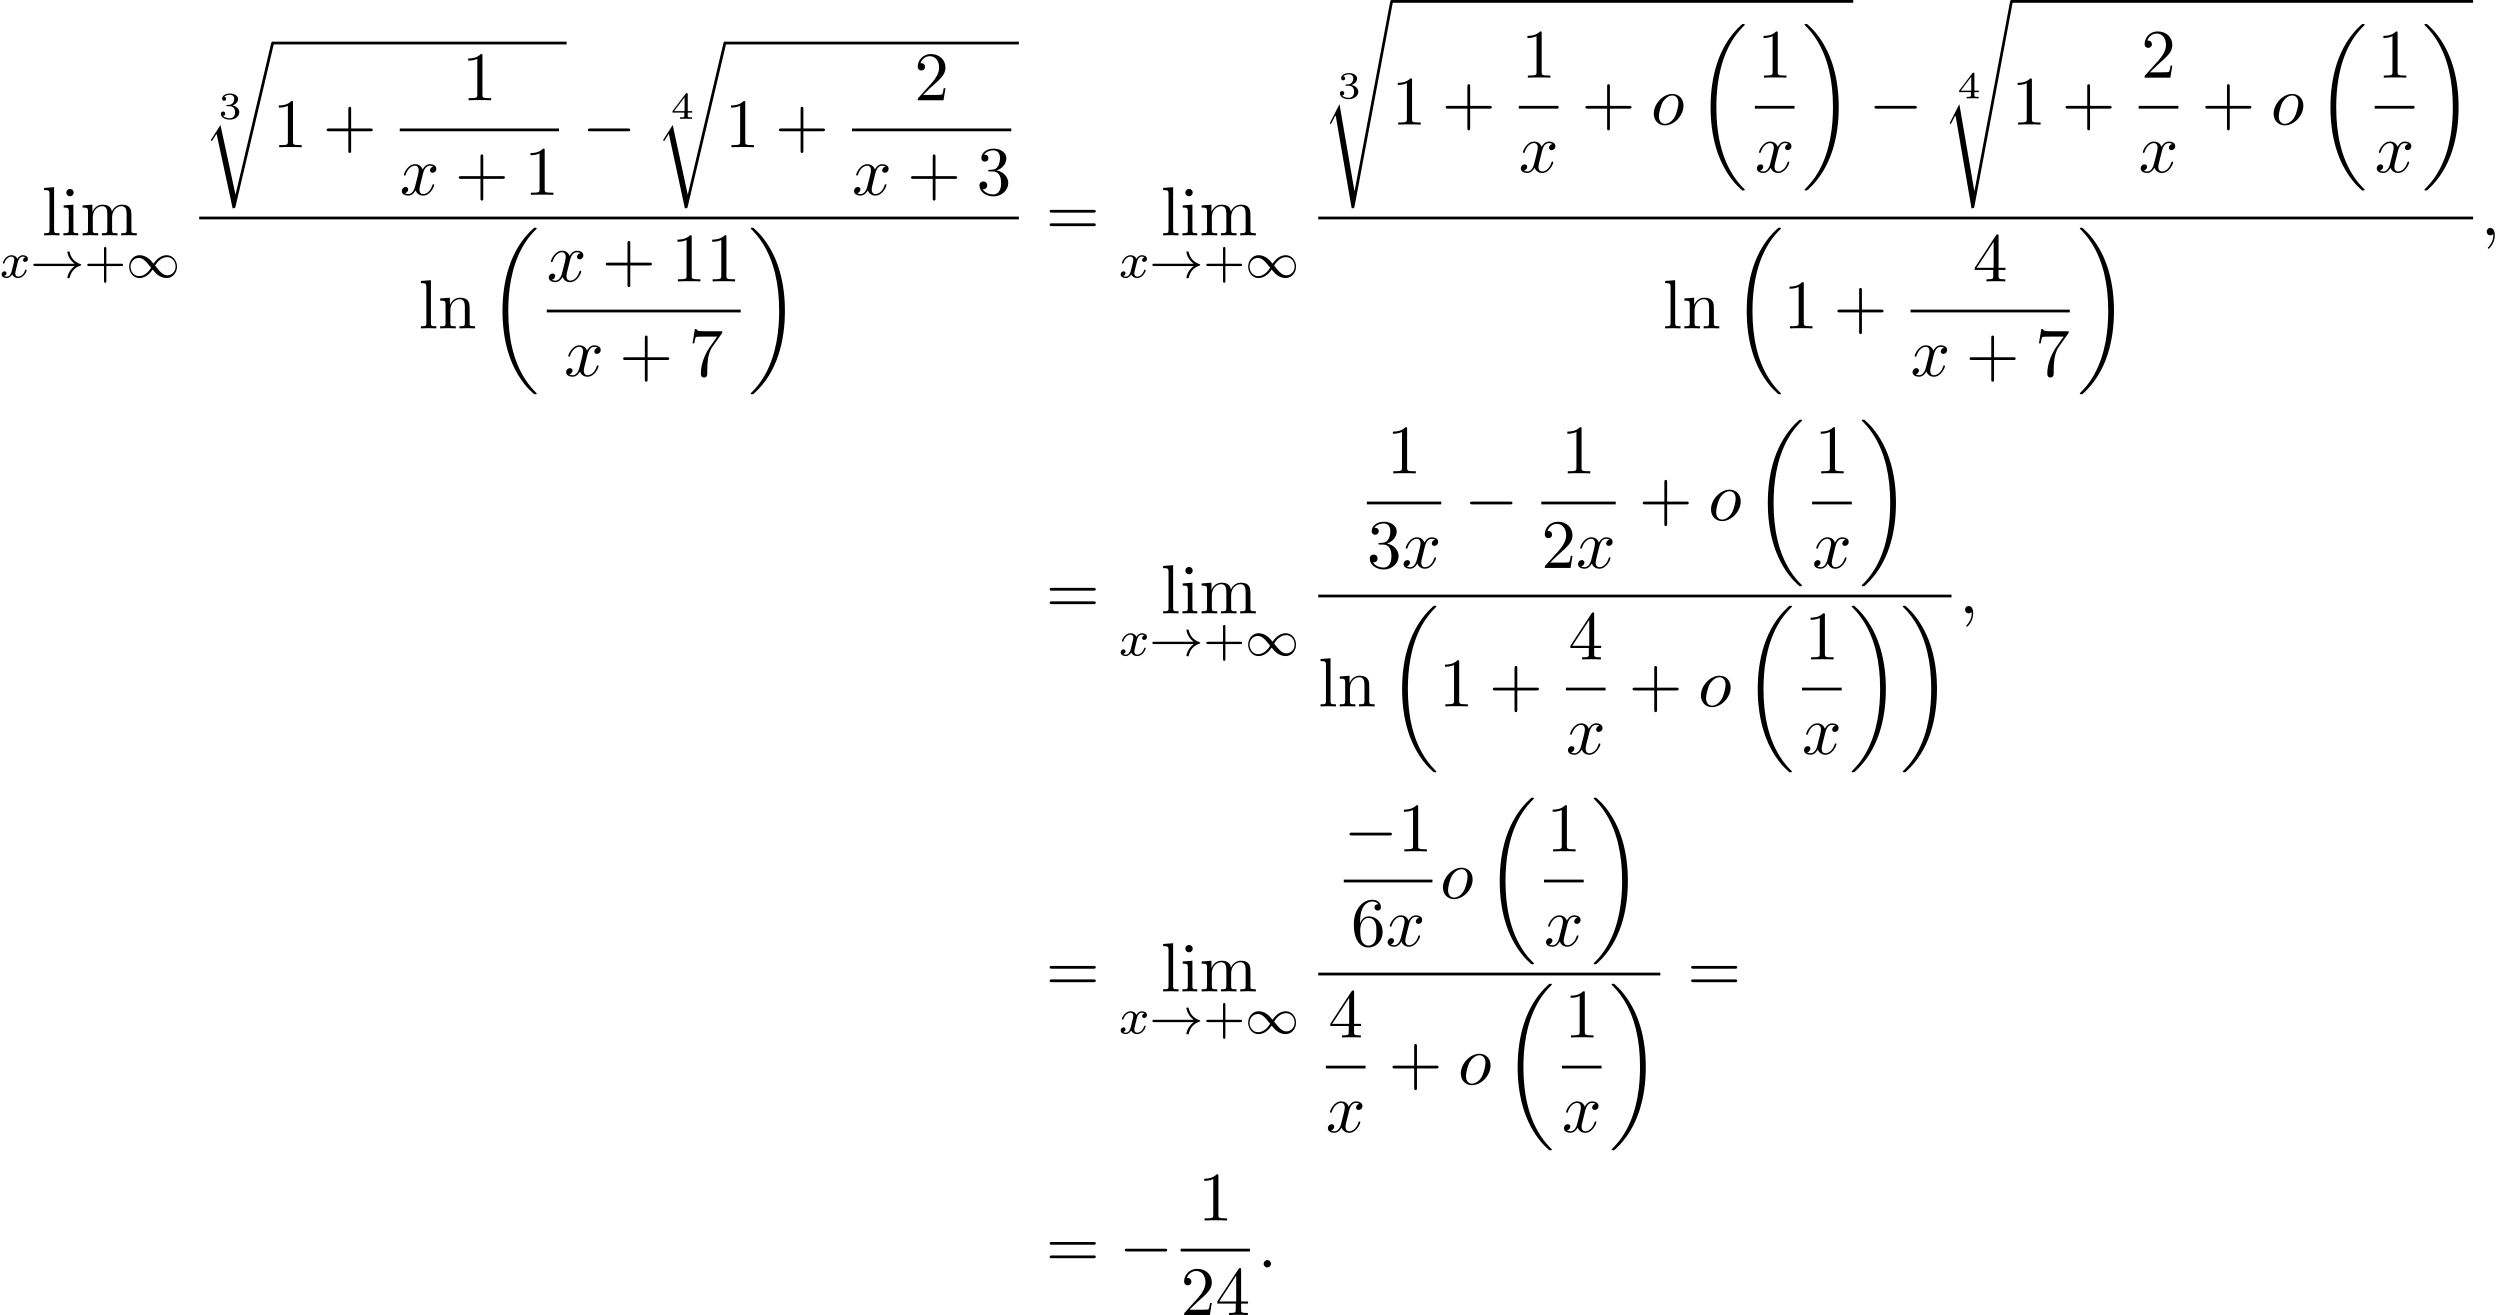 <?xml version='1.0' encoding='UTF-8'?>
<!-- This file was generated by dvisvgm 2.13.3 -->
<svg version='1.1' xmlns='http://www.w3.org/2000/svg' xmlns:xlink='http://www.w3.org/1999/xlink' width='392.85pt' height='206.65pt' viewBox='53.798 81.134 392.85 206.65'>
<defs>
<path id='g2-0' d='M7.189-2.509C7.375-2.509 7.571-2.509 7.571-2.727S7.375-2.945 7.189-2.945H1.287C1.102-2.945 .905-2.945 .905-2.727S1.102-2.509 1.287-2.509H7.189Z'/>
<path id='g4-58' d='M2.095-.578C2.095-.895 1.833-1.156 1.516-1.156S.938-.895 .938-.578S1.2 0 1.516 0S2.095-.262 2.095-.578Z'/>
<path id='g4-59' d='M2.215-.011C2.215-.731 1.942-1.156 1.516-1.156C1.156-1.156 .938-.884 .938-.578C.938-.284 1.156 0 1.516 0C1.647 0 1.789-.044 1.898-.142C1.931-.164 1.942-.175 1.953-.175S1.975-.164 1.975-.011C1.975 .796 1.593 1.451 1.233 1.811C1.113 1.931 1.113 1.953 1.113 1.985C1.113 2.062 1.167 2.105 1.222 2.105C1.342 2.105 2.215 1.265 2.215-.011Z'/>
<path id='g4-111' d='M5.116-2.978C5.116-4.113 4.353-4.822 3.371-4.822C1.909-4.822 .447-3.273 .447-1.724C.447-.644 1.178 .12 2.193 .12C3.644 .12 5.116-1.385 5.116-2.978ZM2.204-.12C1.735-.12 1.255-.458 1.255-1.309C1.255-1.844 1.538-3.022 1.887-3.578C2.433-4.418 3.055-4.582 3.36-4.582C3.993-4.582 4.32-4.058 4.32-3.404C4.32-2.978 4.102-1.833 3.687-1.124C3.305-.491 2.705-.12 2.204-.12Z'/>
<path id='g4-120' d='M3.644-3.295C3.709-3.578 3.96-4.582 4.724-4.582C4.778-4.582 5.04-4.582 5.269-4.44C4.964-4.385 4.745-4.113 4.745-3.851C4.745-3.676 4.865-3.469 5.16-3.469C5.4-3.469 5.749-3.665 5.749-4.102C5.749-4.669 5.105-4.822 4.735-4.822C4.102-4.822 3.72-4.244 3.589-3.993C3.316-4.713 2.727-4.822 2.411-4.822C1.276-4.822 .655-3.415 .655-3.142C.655-3.033 .764-3.033 .785-3.033C.873-3.033 .905-3.055 .927-3.153C1.298-4.309 2.018-4.582 2.389-4.582C2.596-4.582 2.978-4.484 2.978-3.851C2.978-3.513 2.793-2.782 2.389-1.255C2.215-.578 1.833-.12 1.353-.12C1.287-.12 1.036-.12 .807-.262C1.08-.316 1.32-.545 1.32-.851C1.32-1.145 1.08-1.233 .916-1.233C.589-1.233 .316-.949 .316-.6C.316-.098 .862 .12 1.342 .12C2.062 .12 2.455-.644 2.487-.709C2.618-.305 3.011 .12 3.665 .12C4.789 .12 5.411-1.287 5.411-1.56C5.411-1.669 5.313-1.669 5.28-1.669C5.182-1.669 5.16-1.625 5.138-1.549C4.778-.382 4.036-.12 3.687-.12C3.262-.12 3.087-.469 3.087-.84C3.087-1.08 3.153-1.32 3.273-1.8L3.644-3.295Z'/>
<path id='g0-18' d='M7.636 25.625C7.636 25.582 7.615 25.56 7.593 25.527C7.189 25.124 6.458 24.393 5.727 23.215C3.971 20.4 3.175 16.855 3.175 12.655C3.175 9.72 3.567 5.935 5.367 2.684C6.229 1.135 7.124 .24 7.604-.24C7.636-.273 7.636-.295 7.636-.327C7.636-.436 7.56-.436 7.407-.436S7.233-.436 7.069-.273C3.415 3.055 2.269 8.051 2.269 12.644C2.269 16.931 3.251 21.251 6.022 24.513C6.24 24.764 6.655 25.211 7.102 25.604C7.233 25.735 7.255 25.735 7.407 25.735S7.636 25.735 7.636 25.625Z'/>
<path id='g0-19' d='M5.749 12.655C5.749 8.367 4.767 4.047 1.996 .785C1.778 .535 1.364 .087 .916-.305C.785-.436 .764-.436 .611-.436C.48-.436 .382-.436 .382-.327C.382-.284 .425-.24 .447-.218C.829 .175 1.56 .905 2.291 2.084C4.047 4.898 4.844 8.444 4.844 12.644C4.844 15.578 4.451 19.364 2.651 22.615C1.789 24.164 .884 25.069 .425 25.527C.404 25.56 .382 25.593 .382 25.625C.382 25.735 .48 25.735 .611 25.735C.764 25.735 .785 25.735 .949 25.571C4.604 22.244 5.749 17.247 5.749 12.655Z'/>
<path id='g0-114' d='M5.084 23.585H5.073L2.716 12.655L1.287 14.902C1.211 15 1.211 15.022 1.211 15.033C1.211 15.076 1.353 15.196 1.364 15.207L2.105 14.04L4.625 25.745C4.985 25.745 5.018 25.745 5.084 25.462L11.084 .011C11.105-.065 11.127-.164 11.127-.218C11.127-.338 11.04-.436 10.909-.436C10.735-.436 10.702-.295 10.669-.142L5.084 23.585Z'/>
<path id='g0-115' d='M2.716 15.927L1.276 18.764C1.222 18.873 1.211 18.895 1.211 18.905C1.211 18.949 1.353 19.069 1.364 19.08L2.105 17.64L4.625 32.291C4.964 32.291 5.029 32.291 5.084 32.007L11.127-.218C11.127-.338 11.04-.436 10.909-.436C10.735-.436 10.702-.295 10.669-.109L5.084 29.618H5.073L2.716 15.927Z'/>
<path id='g1-33' d='M6.958-1.809C6.687-1.61 6.44-1.355 6.249-1.068C5.906-.55 5.818-.04 5.818-.008C5.818 .112 5.93 .112 6.001 .112C6.089 .112 6.161 .112 6.185 .008C6.392-.877 6.902-1.546 7.867-1.873C7.93-1.889 7.994-1.913 7.994-1.993S7.922-2.096 7.89-2.104C6.83-2.463 6.368-3.212 6.201-3.913C6.161-4.073 6.161-4.097 6.001-4.097C5.93-4.097 5.818-4.097 5.818-3.977C5.818-3.961 5.898-3.435 6.249-2.909C6.48-2.574 6.759-2.327 6.958-2.176H.773C.646-2.176 .47-2.176 .47-1.993S.646-1.809 .773-1.809H6.958Z'/>
<path id='g1-49' d='M4.304-2.184C3.834-2.75 3.77-2.813 3.491-3.021C3.124-3.3 2.638-3.515 2.112-3.515C1.14-3.515 .47-2.662 .47-1.714C.47-.781 1.132 .08 2.08 .08C2.734 .08 3.499-.263 4.16-1.251C4.631-.685 4.694-.622 4.973-.414C5.34-.135 5.826 .08 6.352 .08C7.325 .08 7.994-.773 7.994-1.722C7.994-2.654 7.333-3.515 6.384-3.515C5.731-3.515 4.965-3.172 4.304-2.184ZM4.543-1.889C4.846-2.391 5.499-3.212 6.44-3.212C7.293-3.212 7.771-2.439 7.771-1.722C7.771-.948 7.181-.351 6.48-.351S5.308-.933 4.543-1.889ZM3.921-1.546C3.618-1.044 2.965-.223 2.024-.223C1.172-.223 .693-.996 .693-1.714C.693-2.487 1.283-3.084 1.985-3.084S3.156-2.503 3.921-1.546Z'/>
<path id='g7-43' d='M4.462-2.509H7.505C7.658-2.509 7.865-2.509 7.865-2.727S7.658-2.945 7.505-2.945H4.462V-6C4.462-6.153 4.462-6.36 4.244-6.36S4.025-6.153 4.025-6V-2.945H.971C.818-2.945 .611-2.945 .611-2.727S.818-2.509 .971-2.509H4.025V.545C4.025 .698 4.025 .905 4.244 .905S4.462 .698 4.462 .545V-2.509Z'/>
<path id='g7-49' d='M3.207-6.982C3.207-7.244 3.207-7.265 2.956-7.265C2.28-6.567 1.32-6.567 .971-6.567V-6.229C1.189-6.229 1.833-6.229 2.4-6.513V-.862C2.4-.469 2.367-.338 1.385-.338H1.036V0C1.418-.033 2.367-.033 2.804-.033S4.189-.033 4.571 0V-.338H4.222C3.24-.338 3.207-.458 3.207-.862V-6.982Z'/>
<path id='g7-50' d='M1.385-.84L2.542-1.964C4.244-3.469 4.898-4.058 4.898-5.149C4.898-6.393 3.916-7.265 2.585-7.265C1.353-7.265 .545-6.262 .545-5.291C.545-4.68 1.091-4.68 1.124-4.68C1.309-4.68 1.691-4.811 1.691-5.258C1.691-5.542 1.495-5.825 1.113-5.825C1.025-5.825 1.004-5.825 .971-5.815C1.222-6.524 1.811-6.927 2.444-6.927C3.436-6.927 3.905-6.044 3.905-5.149C3.905-4.276 3.36-3.415 2.76-2.738L.665-.404C.545-.284 .545-.262 .545 0H4.593L4.898-1.898H4.625C4.571-1.571 4.495-1.091 4.385-.927C4.309-.84 3.589-.84 3.349-.84H1.385Z'/>
<path id='g7-51' d='M3.164-3.84C4.058-4.135 4.691-4.898 4.691-5.76C4.691-6.655 3.731-7.265 2.684-7.265C1.582-7.265 .753-6.611 .753-5.782C.753-5.422 .993-5.215 1.309-5.215C1.647-5.215 1.865-5.455 1.865-5.771C1.865-6.316 1.353-6.316 1.189-6.316C1.527-6.851 2.247-6.993 2.64-6.993C3.087-6.993 3.687-6.753 3.687-5.771C3.687-5.64 3.665-5.007 3.382-4.527C3.055-4.004 2.684-3.971 2.411-3.96C2.324-3.949 2.062-3.927 1.985-3.927C1.898-3.916 1.822-3.905 1.822-3.796C1.822-3.676 1.898-3.676 2.084-3.676H2.564C3.458-3.676 3.862-2.935 3.862-1.865C3.862-.382 3.109-.065 2.629-.065C2.16-.065 1.342-.251 .96-.895C1.342-.84 1.68-1.08 1.68-1.495C1.68-1.887 1.385-2.105 1.069-2.105C.807-2.105 .458-1.953 .458-1.473C.458-.48 1.473 .24 2.662 .24C3.993 .24 4.985-.753 4.985-1.865C4.985-2.76 4.298-3.611 3.164-3.84Z'/>
<path id='g7-52' d='M3.207-1.8V-.851C3.207-.458 3.185-.338 2.378-.338H2.149V0C2.596-.033 3.164-.033 3.622-.033S4.658-.033 5.105 0V-.338H4.876C4.069-.338 4.047-.458 4.047-.851V-1.8H5.138V-2.138H4.047V-7.102C4.047-7.32 4.047-7.385 3.873-7.385C3.775-7.385 3.742-7.385 3.655-7.255L.305-2.138V-1.8H3.207ZM3.273-2.138H.611L3.273-6.207V-2.138Z'/>
<path id='g7-54' d='M1.44-3.578V-3.84C1.44-6.6 2.793-6.993 3.349-6.993C3.611-6.993 4.069-6.927 4.309-6.556C4.145-6.556 3.709-6.556 3.709-6.065C3.709-5.727 3.971-5.564 4.211-5.564C4.385-5.564 4.713-5.662 4.713-6.087C4.713-6.742 4.233-7.265 3.327-7.265C1.931-7.265 .458-5.858 .458-3.447C.458-.535 1.724 .24 2.738 .24C3.949 .24 4.985-.785 4.985-2.225C4.985-3.611 4.015-4.658 2.804-4.658C2.062-4.658 1.658-4.102 1.44-3.578ZM2.738-.065C2.051-.065 1.724-.72 1.658-.884C1.462-1.396 1.462-2.269 1.462-2.465C1.462-3.316 1.811-4.407 2.793-4.407C2.967-4.407 3.469-4.407 3.807-3.731C4.004-3.327 4.004-2.771 4.004-2.236C4.004-1.713 4.004-1.167 3.818-.775C3.491-.12 2.989-.065 2.738-.065Z'/>
<path id='g7-55' d='M5.193-6.644C5.291-6.775 5.291-6.796 5.291-7.025H2.64C1.309-7.025 1.287-7.167 1.244-7.375H.971L.611-5.127H.884C.916-5.302 1.015-5.989 1.156-6.12C1.233-6.185 2.084-6.185 2.225-6.185H4.484C4.364-6.011 3.502-4.822 3.262-4.462C2.28-2.989 1.92-1.473 1.92-.36C1.92-.251 1.92 .24 2.422 .24S2.924-.251 2.924-.36V-.916C2.924-1.516 2.956-2.116 3.044-2.705C3.087-2.956 3.24-3.895 3.72-4.571L5.193-6.644Z'/>
<path id='g7-61' d='M7.495-3.567C7.658-3.567 7.865-3.567 7.865-3.785S7.658-4.004 7.505-4.004H.971C.818-4.004 .611-4.004 .611-3.785S.818-3.567 .982-3.567H7.495ZM7.505-1.451C7.658-1.451 7.865-1.451 7.865-1.669S7.658-1.887 7.495-1.887H.982C.818-1.887 .611-1.887 .611-1.669S.818-1.451 .971-1.451H7.505Z'/>
<path id='g7-105' d='M1.931-4.822L.404-4.702V-4.364C1.113-4.364 1.211-4.298 1.211-3.764V-.829C1.211-.338 1.091-.338 .36-.338V0C.709-.011 1.298-.033 1.56-.033C1.942-.033 2.324-.011 2.695 0V-.338C1.975-.338 1.931-.393 1.931-.818V-4.822ZM1.975-6.72C1.975-7.069 1.702-7.298 1.396-7.298C1.058-7.298 .818-7.004 .818-6.72C.818-6.425 1.058-6.142 1.396-6.142C1.702-6.142 1.975-6.371 1.975-6.72Z'/>
<path id='g7-108' d='M1.931-7.571L.36-7.451V-7.113C1.124-7.113 1.211-7.036 1.211-6.502V-.829C1.211-.338 1.091-.338 .36-.338V0C.72-.011 1.298-.033 1.571-.033S2.378-.011 2.782 0V-.338C2.051-.338 1.931-.338 1.931-.829V-7.571Z'/>
<path id='g7-109' d='M1.2-3.753V-.829C1.2-.338 1.08-.338 .349-.338V0C.731-.011 1.287-.033 1.582-.033C1.865-.033 2.433-.011 2.804 0V-.338C2.073-.338 1.953-.338 1.953-.829V-2.836C1.953-3.971 2.727-4.582 3.425-4.582C4.113-4.582 4.233-3.993 4.233-3.371V-.829C4.233-.338 4.113-.338 3.382-.338V0C3.764-.011 4.32-.033 4.615-.033C4.898-.033 5.465-.011 5.836 0V-.338C5.105-.338 4.985-.338 4.985-.829V-2.836C4.985-3.971 5.76-4.582 6.458-4.582C7.145-4.582 7.265-3.993 7.265-3.371V-.829C7.265-.338 7.145-.338 6.415-.338V0C6.796-.011 7.353-.033 7.647-.033C7.931-.033 8.498-.011 8.869 0V-.338C8.302-.338 8.029-.338 8.018-.665V-2.749C8.018-3.687 8.018-4.025 7.68-4.418C7.527-4.604 7.167-4.822 6.535-4.822C5.618-4.822 5.138-4.167 4.953-3.753C4.8-4.702 3.993-4.822 3.502-4.822C2.705-4.822 2.193-4.353 1.887-3.676V-4.822L.349-4.702V-4.364C1.113-4.364 1.2-4.287 1.2-3.753Z'/>
<path id='g7-110' d='M1.2-3.753V-.829C1.2-.338 1.08-.338 .349-.338V0C.731-.011 1.287-.033 1.582-.033C1.865-.033 2.433-.011 2.804 0V-.338C2.073-.338 1.953-.338 1.953-.829V-2.836C1.953-3.971 2.727-4.582 3.425-4.582C4.113-4.582 4.233-3.993 4.233-3.371V-.829C4.233-.338 4.113-.338 3.382-.338V0C3.764-.011 4.32-.033 4.615-.033C4.898-.033 5.465-.011 5.836 0V-.338C5.269-.338 4.996-.338 4.985-.665V-2.749C4.985-3.687 4.985-4.025 4.647-4.418C4.495-4.604 4.135-4.822 3.502-4.822C2.705-4.822 2.193-4.353 1.887-3.676V-4.822L.349-4.702V-4.364C1.113-4.364 1.2-4.287 1.2-3.753Z'/>
<path id='g3-120' d='M3.993-3.18C3.642-3.092 3.626-2.782 3.626-2.75C3.626-2.574 3.762-2.455 3.937-2.455S4.384-2.59 4.384-2.933C4.384-3.387 3.881-3.515 3.587-3.515C3.212-3.515 2.909-3.252 2.726-2.941C2.55-3.363 2.136-3.515 1.809-3.515C.94-3.515 .454-2.519 .454-2.295C.454-2.224 .51-2.192 .574-2.192C.669-2.192 .685-2.232 .709-2.327C.893-2.909 1.371-3.292 1.785-3.292C2.096-3.292 2.248-3.068 2.248-2.782C2.248-2.622 2.152-2.256 2.088-2C2.032-1.769 1.857-1.06 1.817-.909C1.706-.478 1.419-.143 1.06-.143C1.028-.143 .821-.143 .654-.255C1.02-.343 1.02-.677 1.02-.685C1.02-.869 .877-.98 .701-.98C.486-.98 .255-.797 .255-.494C.255-.128 .646 .08 1.052 .08C1.474 .08 1.769-.239 1.913-.494C2.088-.104 2.455 .08 2.837 .08C3.706 .08 4.184-.917 4.184-1.14C4.184-1.219 4.121-1.243 4.065-1.243C3.969-1.243 3.953-1.188 3.929-1.108C3.77-.574 3.316-.143 2.853-.143C2.59-.143 2.399-.319 2.399-.654C2.399-.813 2.447-.996 2.558-1.443C2.614-1.682 2.79-2.383 2.829-2.534C2.941-2.949 3.22-3.292 3.579-3.292C3.618-3.292 3.826-3.292 3.993-3.18Z'/>
<path id='g6-43' d='M3.475-1.809H5.818C5.93-1.809 6.105-1.809 6.105-1.993S5.93-2.176 5.818-2.176H3.475V-4.527C3.475-4.639 3.475-4.814 3.292-4.814S3.108-4.639 3.108-4.527V-2.176H.757C.646-2.176 .47-2.176 .47-1.993S.646-1.809 .757-1.809H3.108V.542C3.108 .654 3.108 .829 3.292 .829S3.475 .654 3.475 .542V-1.809Z'/>
<path id='g5-51' d='M1.757-1.985C2.266-1.985 2.606-1.644 2.606-1.034C2.606-.377 2.212-.09 1.775-.09C1.614-.09 .998-.126 .729-.472C.962-.496 1.058-.652 1.058-.813C1.058-1.016 .915-1.154 .717-1.154C.556-1.154 .377-1.052 .377-.801C.377-.209 1.034 .126 1.793 .126C2.678 .126 3.27-.442 3.27-1.034C3.27-1.47 2.935-1.931 2.224-2.11C2.696-2.266 3.078-2.648 3.078-3.138C3.078-3.616 2.517-3.975 1.799-3.975C1.1-3.975 .568-3.652 .568-3.162C.568-2.905 .765-2.833 .885-2.833C1.04-2.833 1.201-2.941 1.201-3.15C1.201-3.335 1.07-3.443 .909-3.467C1.19-3.778 1.733-3.778 1.787-3.778C2.092-3.778 2.475-3.634 2.475-3.138C2.475-2.809 2.289-2.236 1.692-2.2C1.584-2.194 1.423-2.182 1.369-2.182C1.309-2.176 1.243-2.17 1.243-2.08C1.243-1.985 1.309-1.985 1.411-1.985H1.757Z'/>
<path id='g5-52' d='M3.371-.98V-1.213H2.672V-3.856C2.672-3.993 2.672-4.035 2.523-4.035C2.415-4.035 2.403-4.017 2.349-3.945L.275-1.213V-.98H2.134V-.502C2.134-.305 2.134-.233 1.632-.233H1.459V0C1.578-.006 2.14-.024 2.403-.024S3.228-.006 3.347 0V-.233H3.174C2.672-.233 2.672-.305 2.672-.502V-.98H3.371ZM2.176-3.383V-1.213H.532L2.176-3.383Z'/>
</defs>
<g id='page1'>
<use x='60.368' y='118.116' xlink:href='#g7-108'/>
<use x='63.398' y='118.116' xlink:href='#g7-105'/>
<use x='66.428' y='118.116' xlink:href='#g7-109'/>
<use x='53.798' y='124.749' xlink:href='#g3-120'/>
<use x='58.565' y='124.749' xlink:href='#g1-33'/>
<use x='67.034' y='124.749' xlink:href='#g6-43'/>
<use x='73.62' y='124.749' xlink:href='#g1-49'/>
<use x='88.132' y='99.808' xlink:href='#g5-51'/>
<use x='85.725' y='88.116' xlink:href='#g0-114'/>
<rect x='96.634' y='87.679' height='.436' width='46.202'/>
<use x='96.634' y='104.27' xlink:href='#g7-49'/>
<use x='104.513' y='104.27' xlink:href='#g7-43'/>
<use x='126.401' y='96.89' xlink:href='#g7-49'/>
<rect x='116.617' y='101.325' height='.436' width='25.023'/>
<use x='116.617' y='111.753' xlink:href='#g4-120'/>
<use x='125.276' y='111.753' xlink:href='#g7-43'/>
<use x='136.185' y='111.753' xlink:href='#g7-49'/>
<use x='145.26' y='104.27' xlink:href='#g2-0'/>
<use x='159.199' y='99.808' xlink:href='#g5-52'/>
<use x='156.791' y='88.116' xlink:href='#g0-114'/>
<rect x='167.7' y='87.679' height='.436' width='46.202'/>
<use x='167.7' y='104.27' xlink:href='#g7-49'/>
<use x='175.579' y='104.27' xlink:href='#g7-43'/>
<use x='197.468' y='96.89' xlink:href='#g7-50'/>
<rect x='187.684' y='101.325' height='.436' width='25.023'/>
<use x='187.684' y='111.753' xlink:href='#g4-120'/>
<use x='196.343' y='111.753' xlink:href='#g7-43'/>
<use x='207.252' y='111.753' xlink:href='#g7-51'/>
<rect x='85.102' y='115.17' height='.436' width='128.8'/>
<use x='119.583' y='132.734' xlink:href='#g7-108'/>
<use x='122.613' y='132.734' xlink:href='#g7-110'/>
<use x='130.492' y='117.352' xlink:href='#g0-18'/>
<use x='139.718' y='125.354' xlink:href='#g4-120'/>
<use x='148.377' y='125.354' xlink:href='#g7-43'/>
<use x='159.286' y='125.354' xlink:href='#g7-49'/>
<use x='164.741' y='125.354' xlink:href='#g7-49'/>
<rect x='139.718' y='129.789' height='.436' width='30.477'/>
<use x='142.445' y='140.217' xlink:href='#g4-120'/>
<use x='151.104' y='140.217' xlink:href='#g7-43'/>
<use x='162.013' y='140.217' xlink:href='#g7-55'/>
<use x='171.391' y='117.352' xlink:href='#g0-19'/>
<use x='218.128' y='118.116' xlink:href='#g7-61'/>
<use x='236.212' y='118.116' xlink:href='#g7-108'/>
<use x='239.242' y='118.116' xlink:href='#g7-105'/>
<use x='242.273' y='118.116' xlink:href='#g7-109'/>
<use x='229.643' y='124.749' xlink:href='#g3-120'/>
<use x='234.41' y='124.749' xlink:href='#g1-33'/>
<use x='242.878' y='124.749' xlink:href='#g6-43'/>
<use x='249.465' y='124.749' xlink:href='#g1-49'/>
<use x='263.977' y='96.592' xlink:href='#g5-51'/>
<use x='261.569' y='81.57' xlink:href='#g0-115'/>
<rect x='272.478' y='81.134' height='.436' width='72.54'/>
<use x='272.478' y='100.716' xlink:href='#g7-49'/>
<use x='280.357' y='100.716' xlink:href='#g7-43'/>
<use x='292.852' y='93.336' xlink:href='#g7-49'/>
<rect x='292.462' y='97.77' height='.436' width='6.235'/>
<use x='292.462' y='108.199' xlink:href='#g4-120'/>
<use x='302.316' y='100.716' xlink:href='#g7-43'/>
<use x='313.225' y='100.716' xlink:href='#g4-111'/>
<use x='320.331' y='85.334' xlink:href='#g0-18'/>
<use x='329.947' y='93.336' xlink:href='#g7-49'/>
<rect x='329.557' y='97.77' height='.436' width='6.235'/>
<use x='329.557' y='108.199' xlink:href='#g4-120'/>
<use x='336.988' y='85.334' xlink:href='#g0-19'/>
<use x='347.442' y='100.716' xlink:href='#g2-0'/>
<use x='361.381' y='96.592' xlink:href='#g5-52'/>
<use x='358.974' y='81.57' xlink:href='#g0-115'/>
<rect x='369.883' y='81.134' height='.436' width='72.54'/>
<use x='369.883' y='100.716' xlink:href='#g7-49'/>
<use x='377.762' y='100.716' xlink:href='#g7-43'/>
<use x='390.256' y='93.336' xlink:href='#g7-50'/>
<rect x='389.866' y='97.77' height='.436' width='6.235'/>
<use x='389.866' y='108.199' xlink:href='#g4-120'/>
<use x='399.721' y='100.716' xlink:href='#g7-43'/>
<use x='410.63' y='100.716' xlink:href='#g4-111'/>
<use x='417.736' y='85.334' xlink:href='#g0-18'/>
<use x='427.352' y='93.336' xlink:href='#g7-49'/>
<rect x='426.962' y='97.77' height='.436' width='6.235'/>
<use x='426.962' y='108.199' xlink:href='#g4-120'/>
<use x='434.392' y='85.334' xlink:href='#g0-19'/>
<rect x='260.947' y='115.17' height='.436' width='181.476'/>
<use x='315.099' y='132.734' xlink:href='#g7-108'/>
<use x='318.129' y='132.734' xlink:href='#g7-110'/>
<use x='326.008' y='117.352' xlink:href='#g0-18'/>
<use x='334.038' y='132.734' xlink:href='#g7-49'/>
<use x='341.917' y='132.734' xlink:href='#g7-43'/>
<use x='363.806' y='125.354' xlink:href='#g7-52'/>
<rect x='354.022' y='129.789' height='.436' width='25.023'/>
<use x='354.022' y='140.217' xlink:href='#g4-120'/>
<use x='362.681' y='140.217' xlink:href='#g7-43'/>
<use x='373.59' y='140.217' xlink:href='#g7-55'/>
<use x='380.24' y='117.352' xlink:href='#g0-19'/>
<use x='443.618' y='118.116' xlink:href='#g4-59'/>
<use x='218.128' y='177.519' xlink:href='#g7-61'/>
<use x='236.212' y='177.519' xlink:href='#g7-108'/>
<use x='239.242' y='177.519' xlink:href='#g7-105'/>
<use x='242.273' y='177.519' xlink:href='#g7-109'/>
<use x='229.643' y='184.153' xlink:href='#g3-120'/>
<use x='234.41' y='184.153' xlink:href='#g1-33'/>
<use x='242.878' y='184.153' xlink:href='#g6-43'/>
<use x='249.465' y='184.153' xlink:href='#g1-49'/>
<use x='271.704' y='155.521' xlink:href='#g7-49'/>
<rect x='268.587' y='159.956' height='.436' width='11.689'/>
<use x='268.587' y='170.384' xlink:href='#g7-51'/>
<use x='274.041' y='170.384' xlink:href='#g4-120'/>
<use x='283.896' y='162.901' xlink:href='#g2-0'/>
<use x='299.118' y='155.521' xlink:href='#g7-49'/>
<rect x='296' y='159.956' height='.436' width='11.689'/>
<use x='296' y='170.384' xlink:href='#g7-50'/>
<use x='301.455' y='170.384' xlink:href='#g4-120'/>
<use x='311.31' y='162.901' xlink:href='#g7-43'/>
<use x='322.219' y='162.901' xlink:href='#g4-111'/>
<use x='329.325' y='147.519' xlink:href='#g0-18'/>
<use x='338.941' y='155.521' xlink:href='#g7-49'/>
<rect x='338.551' y='159.956' height='.436' width='6.235'/>
<use x='338.551' y='170.384' xlink:href='#g4-120'/>
<use x='345.981' y='147.519' xlink:href='#g0-19'/>
<rect x='260.947' y='174.574' height='.436' width='99.509'/>
<use x='260.947' y='192.138' xlink:href='#g7-108'/>
<use x='263.977' y='192.138' xlink:href='#g7-110'/>
<use x='271.856' y='176.756' xlink:href='#g0-18'/>
<use x='279.886' y='192.138' xlink:href='#g7-49'/>
<use x='287.765' y='192.138' xlink:href='#g7-43'/>
<use x='300.26' y='184.758' xlink:href='#g7-52'/>
<rect x='299.869' y='189.192' height='.436' width='6.235'/>
<use x='299.869' y='199.621' xlink:href='#g4-120'/>
<use x='309.724' y='192.138' xlink:href='#g7-43'/>
<use x='320.633' y='192.138' xlink:href='#g4-111'/>
<use x='327.739' y='176.756' xlink:href='#g0-18'/>
<use x='337.355' y='184.758' xlink:href='#g7-49'/>
<rect x='336.965' y='189.192' height='.436' width='6.235'/>
<use x='336.965' y='199.621' xlink:href='#g4-120'/>
<use x='344.395' y='176.756' xlink:href='#g0-19'/>
<use x='352.426' y='176.756' xlink:href='#g0-19'/>
<use x='361.651' y='177.519' xlink:href='#g4-59'/>
<use x='218.128' y='236.923' xlink:href='#g7-61'/>
<use x='236.212' y='236.923' xlink:href='#g7-108'/>
<use x='239.242' y='236.923' xlink:href='#g7-105'/>
<use x='242.273' y='236.923' xlink:href='#g7-109'/>
<use x='229.643' y='243.557' xlink:href='#g3-120'/>
<use x='234.41' y='243.557' xlink:href='#g1-33'/>
<use x='242.878' y='243.557' xlink:href='#g6-43'/>
<use x='249.465' y='243.557' xlink:href='#g1-49'/>
<use x='264.956' y='214.925' xlink:href='#g2-0'/>
<use x='273.441' y='214.925' xlink:href='#g7-49'/>
<rect x='264.956' y='219.359' height='.436' width='13.939'/>
<use x='266.081' y='229.788' xlink:href='#g7-54'/>
<use x='271.536' y='229.788' xlink:href='#g4-120'/>
<use x='280.091' y='222.305' xlink:href='#g4-111'/>
<use x='287.197' y='206.923' xlink:href='#g0-18'/>
<use x='296.813' y='214.925' xlink:href='#g7-49'/>
<rect x='296.423' y='219.359' height='.436' width='6.235'/>
<use x='296.423' y='229.788' xlink:href='#g4-120'/>
<use x='303.854' y='206.923' xlink:href='#g0-19'/>
<rect x='260.947' y='233.978' height='.436' width='53.752'/>
<use x='262.532' y='244.161' xlink:href='#g7-52'/>
<rect x='262.142' y='248.596' height='.436' width='6.235'/>
<use x='262.142' y='259.025' xlink:href='#g4-120'/>
<use x='271.997' y='251.541' xlink:href='#g7-43'/>
<use x='282.906' y='251.541' xlink:href='#g4-111'/>
<use x='290.012' y='236.159' xlink:href='#g0-18'/>
<use x='299.628' y='244.161' xlink:href='#g7-49'/>
<rect x='299.238' y='248.596' height='.436' width='6.235'/>
<use x='299.238' y='259.025' xlink:href='#g4-120'/>
<use x='306.668' y='236.159' xlink:href='#g0-19'/>
<use x='318.924' y='236.923' xlink:href='#g7-61'/>
<use x='218.128' y='280.301' xlink:href='#g7-61'/>
<use x='229.643' y='280.301' xlink:href='#g2-0'/>
<use x='242.05' y='272.921' xlink:href='#g7-49'/>
<rect x='239.323' y='277.355' height='.436' width='10.909'/>
<use x='239.323' y='287.784' xlink:href='#g7-50'/>
<use x='244.778' y='287.784' xlink:href='#g7-52'/>
<use x='251.428' y='280.301' xlink:href='#g4-58'/>
</g>
</svg><!--Rendered by QuickLaTeX.com-->